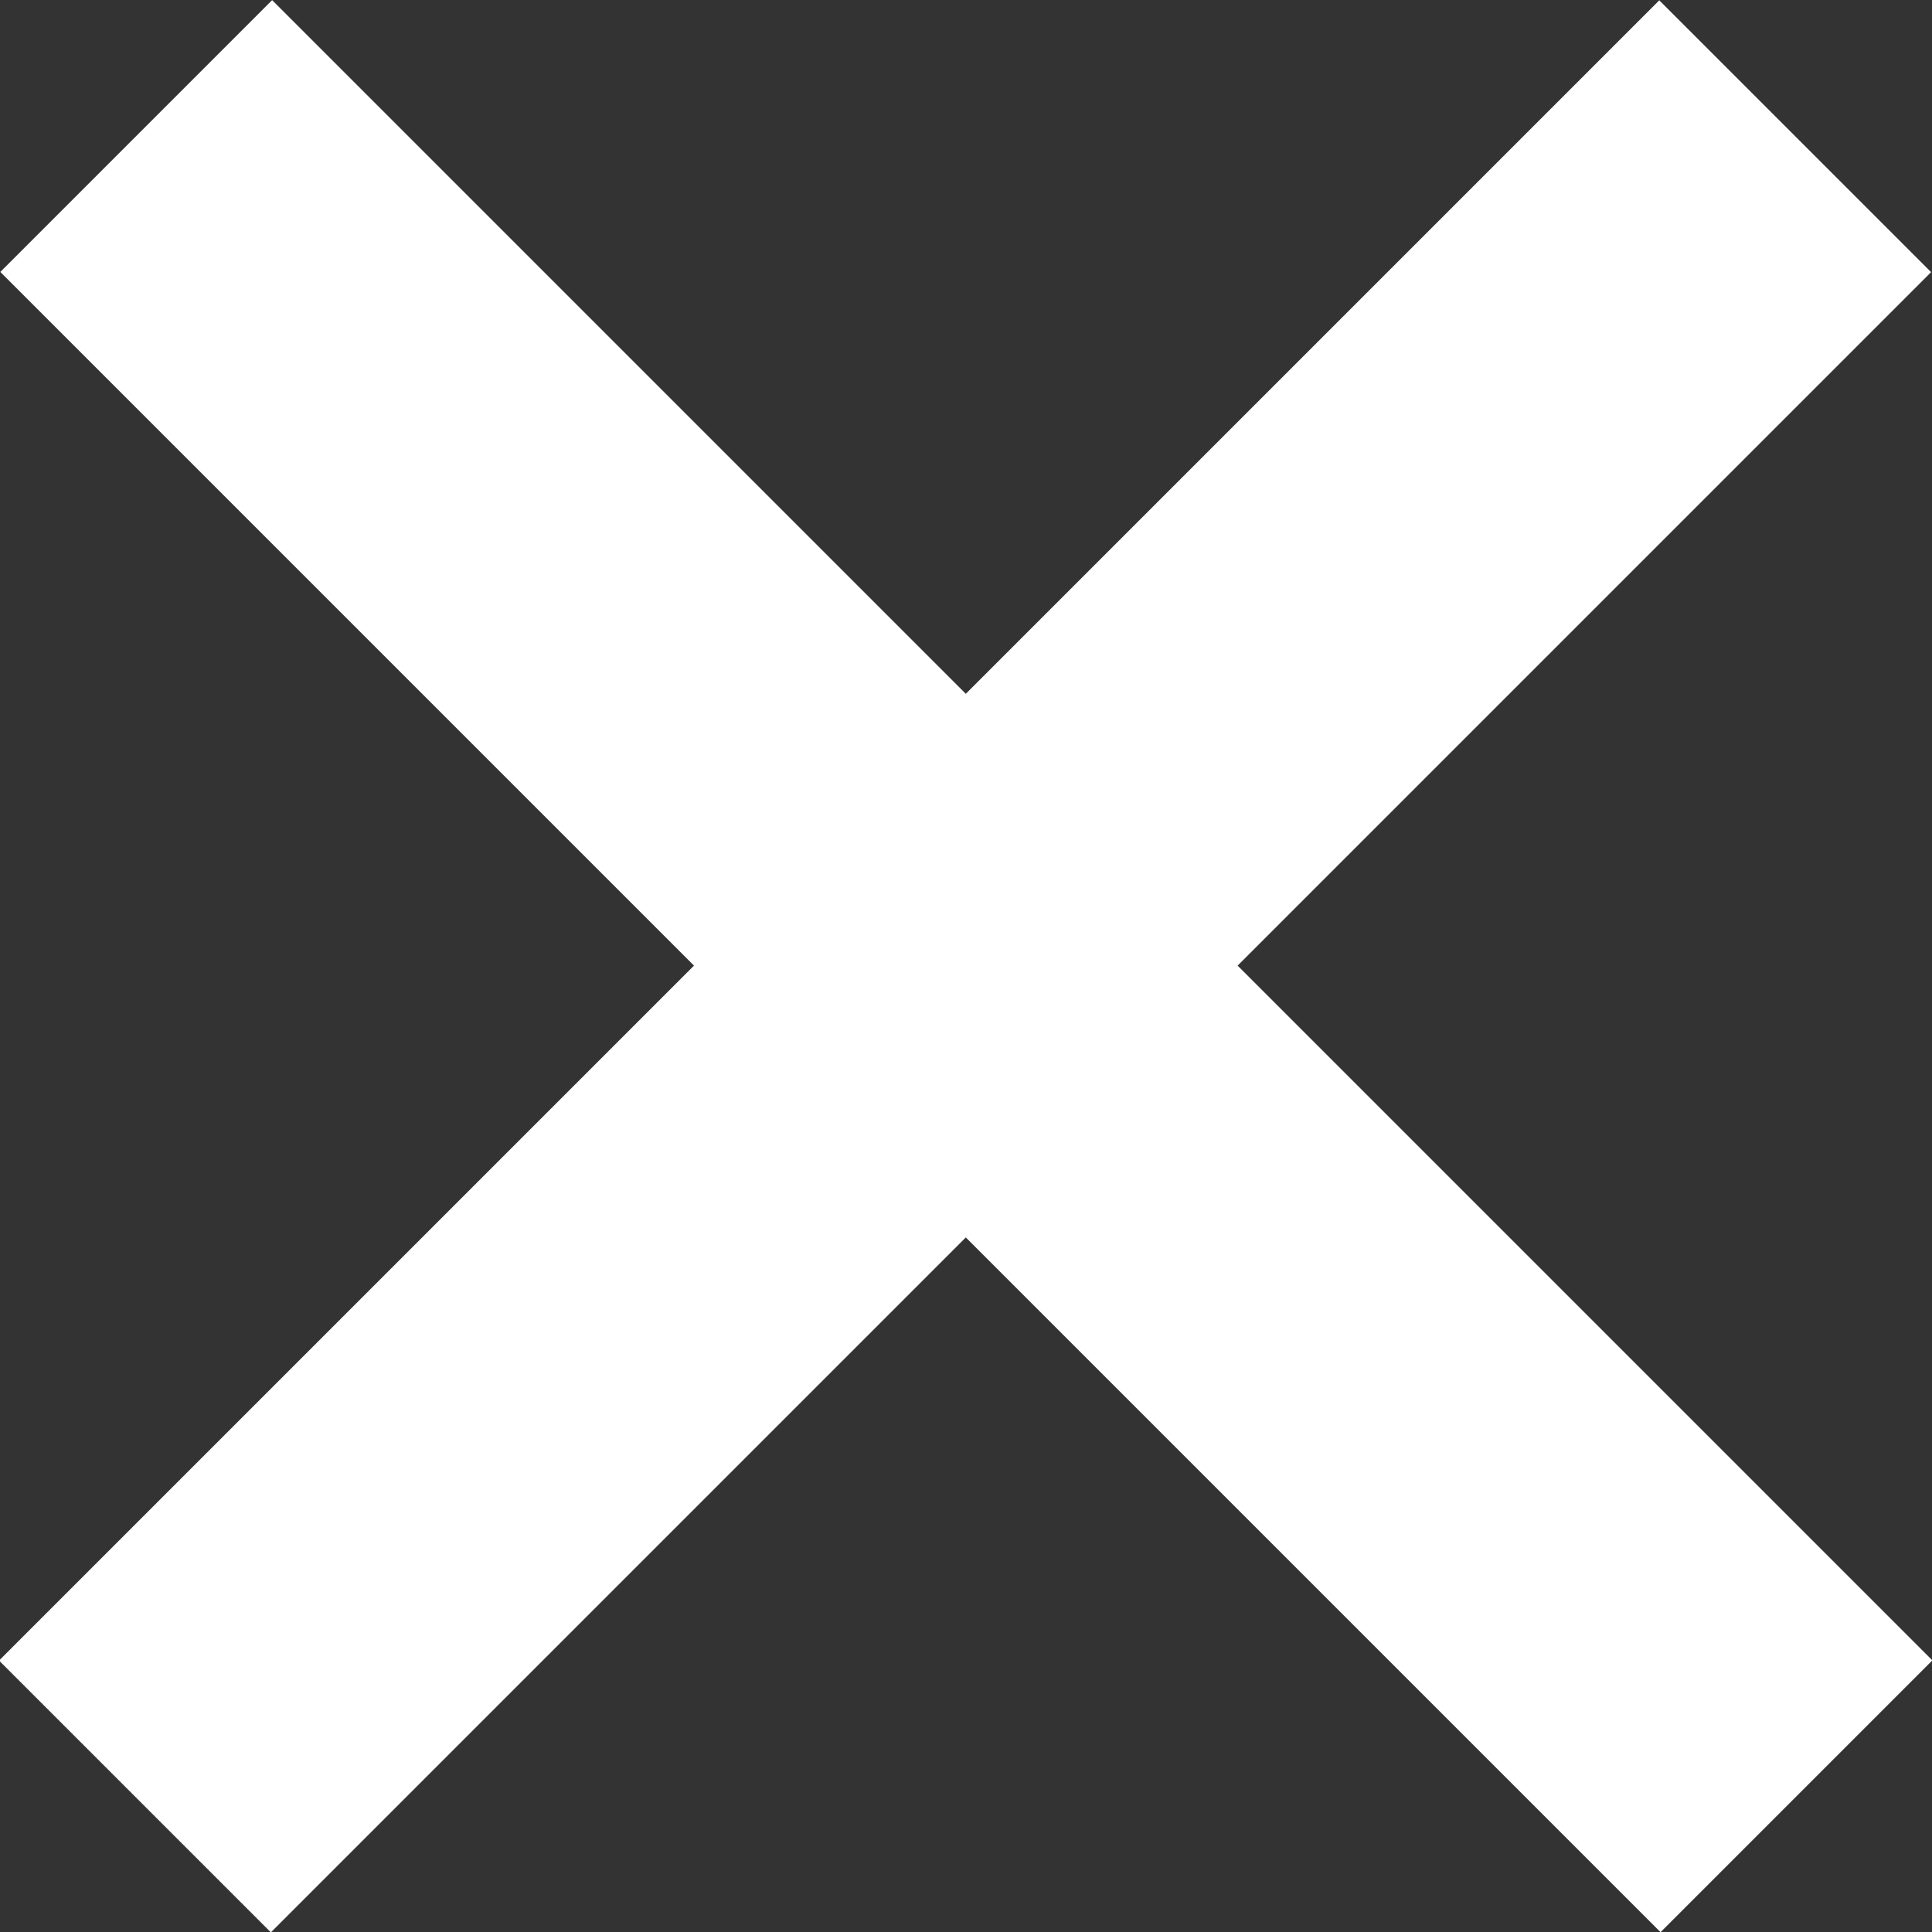 <?xml version="1.0" encoding="UTF-8"?><svg id="_レイヤー_2" xmlns="http://www.w3.org/2000/svg" viewBox="0 0 25.13 25.13"><rect x="0" y="0" width="25.13" height="25.13" fill="#333333" stroke="none"/><defs><style>.cls-1{fill:#fff;}</style></defs><g id="_レイヤー_1-2"><g><rect class="cls-1" x="10.06" y="-2.7" width="5" height="30.54" transform="translate(12.56 -5.2) rotate(45)"/><rect class="cls-1" x="10.06" y="-2.7" width="5" height="30.54" transform="translate(-5.2 12.56) rotate(-45)"/></g></g></svg>